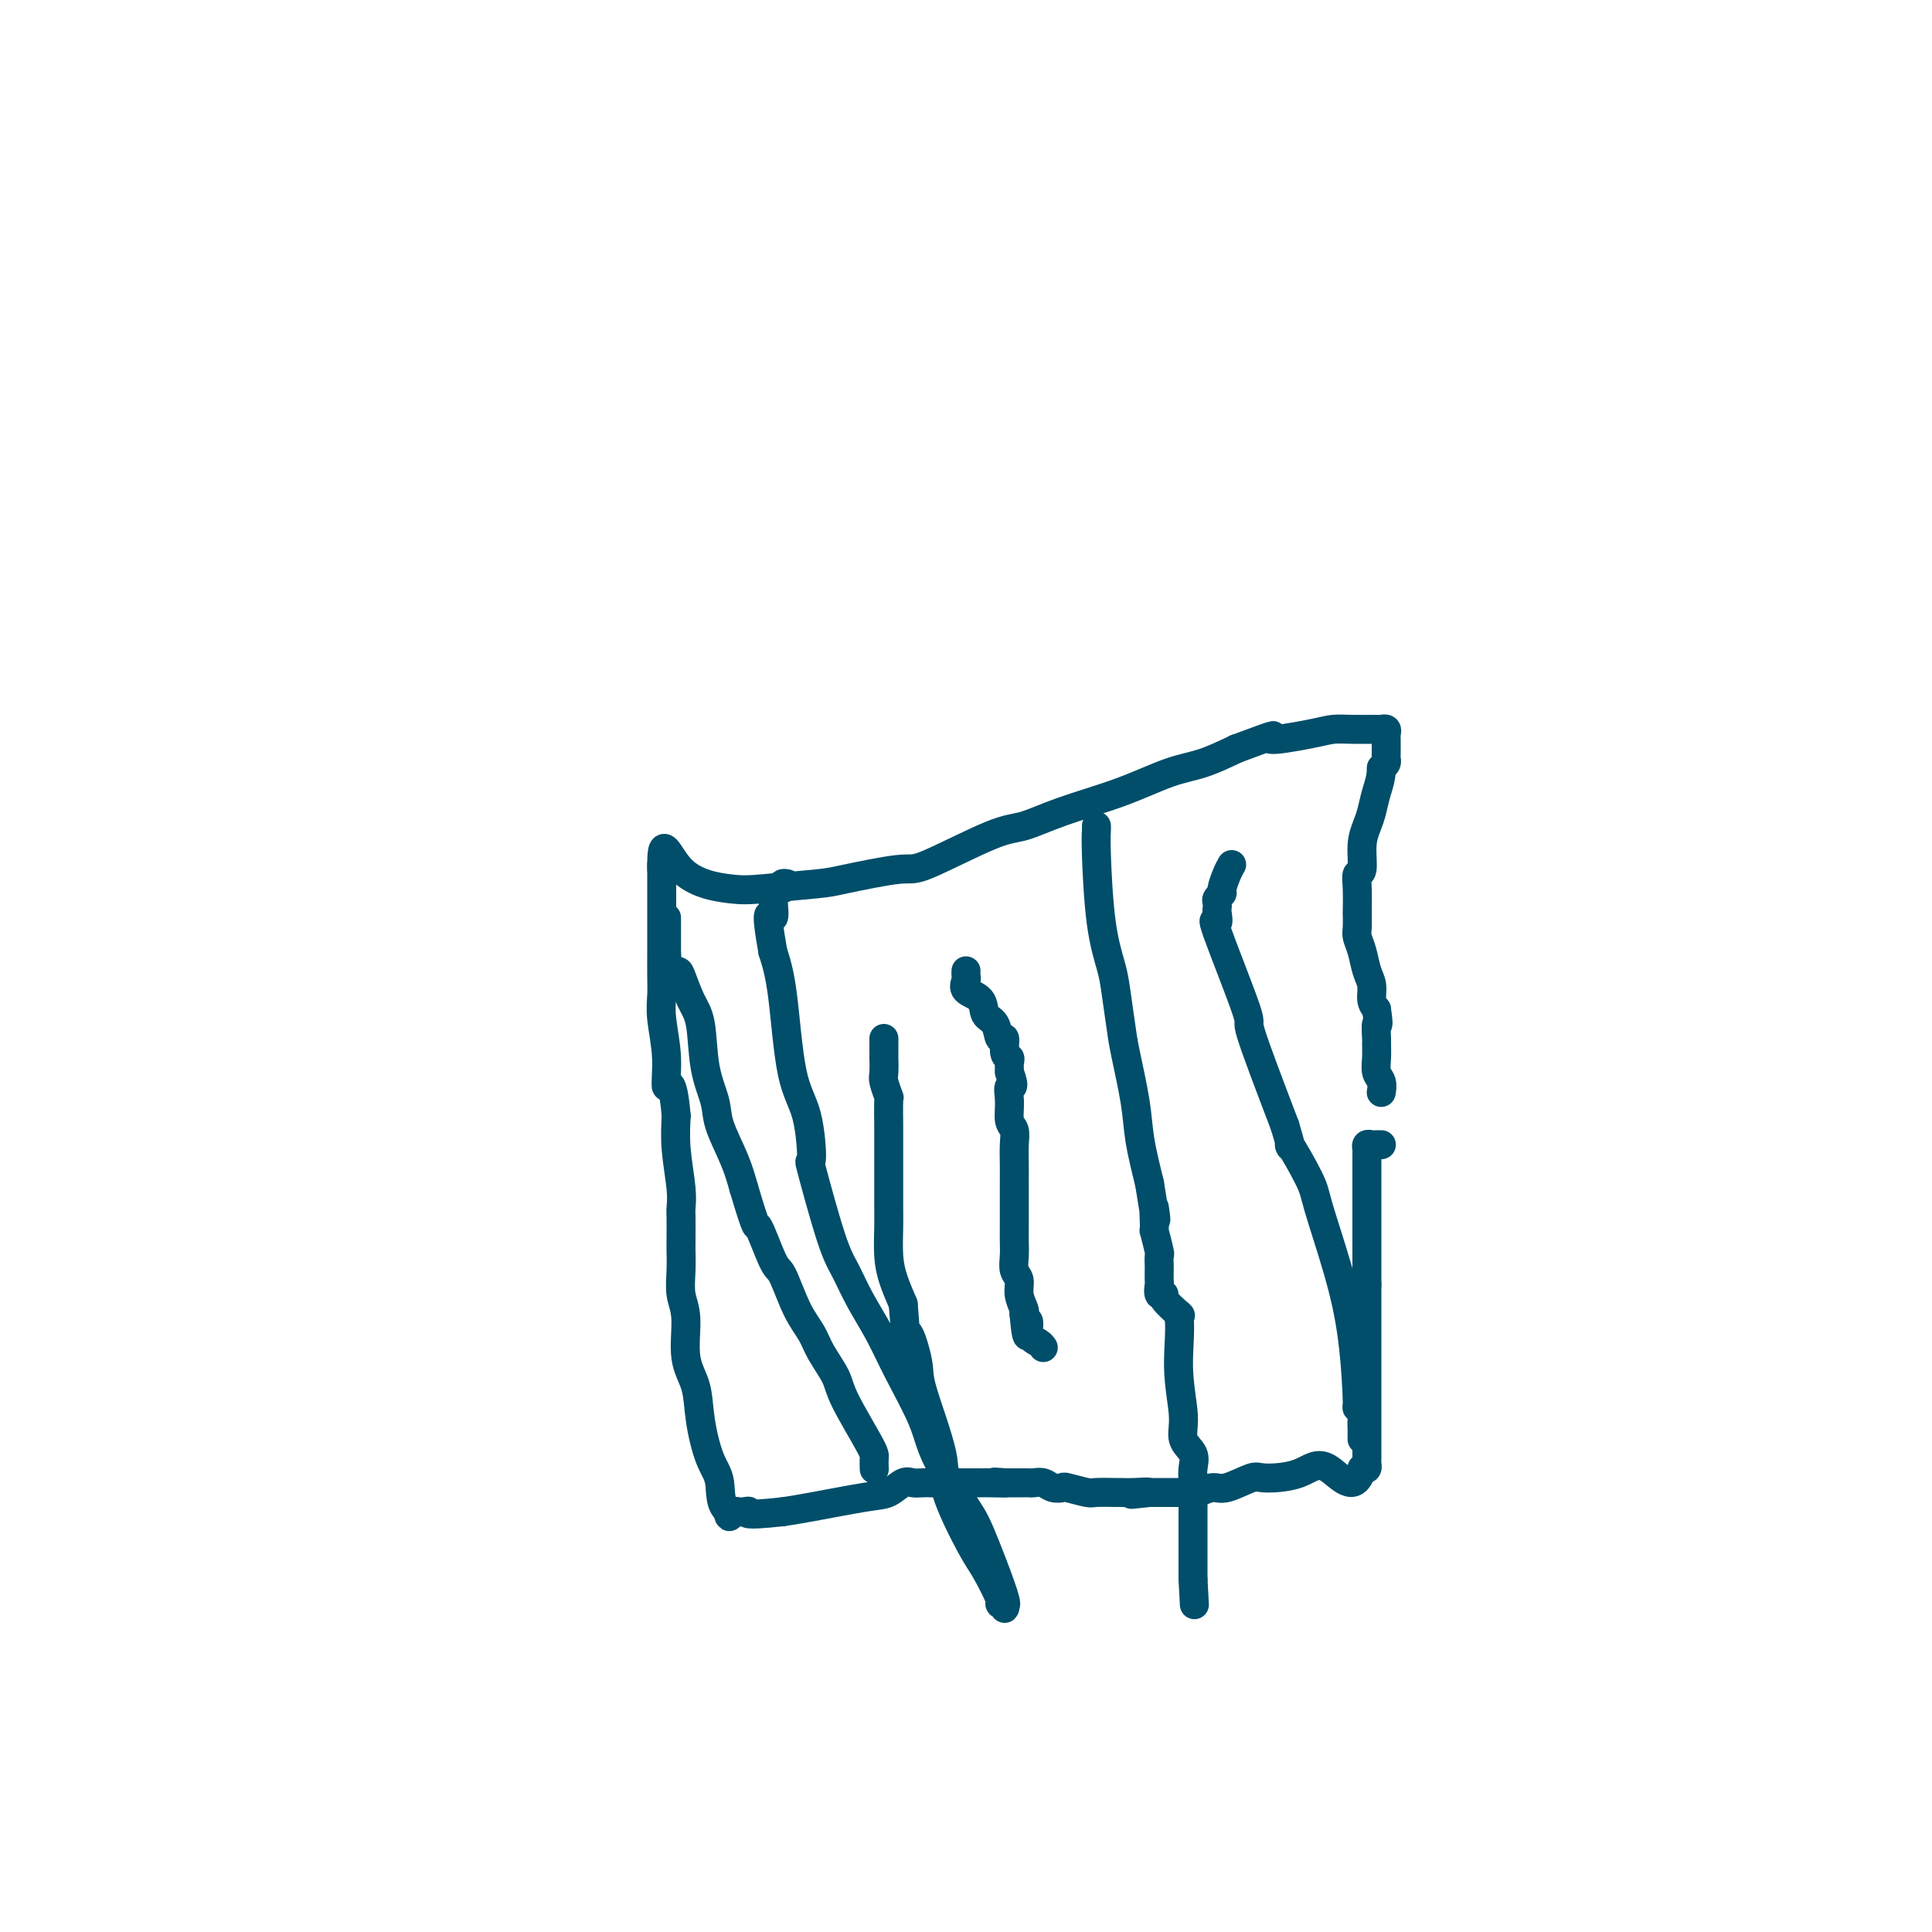 <svg viewBox='0 0 400 400' version='1.1' xmlns='http://www.w3.org/2000/svg' xmlns:xlink='http://www.w3.org/1999/xlink'><g fill='none' stroke='#004E6A' stroke-width='6' stroke-linecap='round' stroke-linejoin='round'><path d='M286,237c-0.340,-0.007 -0.679,-0.014 -1,0c-0.321,0.014 -0.622,0.050 -1,0c-0.378,-0.050 -0.833,-0.187 -1,0c-0.167,0.187 -0.045,0.698 0,1c0.045,0.302 0.012,0.394 0,1c-0.012,0.606 -0.003,1.725 0,2c0.003,0.275 0.001,-0.293 0,0c-0.001,0.293 -0.000,1.448 0,2c0.000,0.552 0.000,0.500 0,1c-0.000,0.500 -0.000,1.552 0,2c0.000,0.448 0.000,0.291 0,1c-0.000,0.709 -0.000,2.283 0,4c0.000,1.717 0.000,3.578 0,5c-0.000,1.422 -0.000,2.406 0,4c0.000,1.594 0.000,3.797 0,6'/><path d='M283,266c0.000,5.507 0.000,4.776 0,6c-0.000,1.224 -0.000,4.404 0,6c0.000,1.596 0.000,1.608 0,3c-0.000,1.392 -0.000,4.163 0,6c0.000,1.837 0.000,2.741 0,4c-0.000,1.259 -0.000,2.872 0,4c0.000,1.128 0.001,1.770 0,2c-0.001,0.230 -0.003,0.048 0,1c0.003,0.952 0.011,3.039 0,4c-0.011,0.961 -0.041,0.797 0,1c0.041,0.203 0.155,0.772 0,1c-0.155,0.228 -0.577,0.114 -1,0'/><path d='M282,304c-1.482,5.837 -4.687,1.428 -7,0c-2.313,-1.428 -3.735,0.124 -6,1c-2.265,0.876 -5.374,1.076 -7,1c-1.626,-0.076 -1.770,-0.427 -3,0c-1.230,0.427 -3.548,1.631 -5,2c-1.452,0.369 -2.039,-0.097 -3,0c-0.961,0.097 -2.295,0.758 -3,1c-0.705,0.242 -0.780,0.065 -1,0c-0.220,-0.065 -0.585,-0.017 -1,0c-0.415,0.017 -0.881,0.005 -2,0c-1.119,-0.005 -2.891,-0.001 -4,0c-1.109,0.001 -1.554,0.001 -2,0'/><path d='M238,309c-6.961,0.773 -2.363,0.207 -1,0c1.363,-0.207 -0.510,-0.054 -2,0c-1.490,0.054 -2.596,0.011 -3,0c-0.404,-0.011 -0.107,0.011 -1,0c-0.893,-0.011 -2.977,-0.054 -4,0c-1.023,0.054 -0.984,0.207 -2,0c-1.016,-0.207 -3.088,-0.773 -4,-1c-0.912,-0.227 -0.665,-0.113 -1,0c-0.335,0.113 -1.254,0.227 -2,0c-0.746,-0.227 -1.321,-0.793 -2,-1c-0.679,-0.207 -1.464,-0.056 -2,0c-0.536,0.056 -0.824,0.015 -1,0c-0.176,-0.015 -0.240,-0.004 -1,0c-0.760,0.004 -2.217,0.001 -3,0c-0.783,-0.001 -0.891,-0.001 -1,0'/><path d='M208,307c-4.473,-0.309 -0.655,-0.083 0,0c0.655,0.083 -1.852,0.022 -3,0c-1.148,-0.022 -0.936,-0.006 -1,0c-0.064,0.006 -0.404,0.002 -1,0c-0.596,-0.002 -1.448,-0.000 -2,0c-0.552,0.000 -0.805,-0.000 -1,0c-0.195,0.000 -0.331,0.001 -1,0c-0.669,-0.001 -1.869,-0.002 -3,0c-1.131,0.002 -2.193,0.008 -3,0c-0.807,-0.008 -1.360,-0.028 -2,0c-0.640,0.028 -1.367,0.105 -2,0c-0.633,-0.105 -1.172,-0.393 -2,0c-0.828,0.393 -1.943,1.466 -3,2c-1.057,0.534 -2.054,0.528 -5,1c-2.946,0.472 -7.842,1.420 -11,2c-3.158,0.580 -4.579,0.790 -6,1'/><path d='M162,313c-8.649,0.930 -7.270,0.254 -7,0c0.270,-0.254 -0.569,-0.085 -1,0c-0.431,0.085 -0.456,0.085 -1,0c-0.544,-0.085 -1.608,-0.254 -2,0c-0.392,0.254 -0.112,0.930 0,1c0.112,0.070 0.056,-0.465 0,-1'/><path d='M151,313c-2.064,-1.160 -1.724,-4.060 -2,-6c-0.276,-1.940 -1.169,-2.921 -2,-5c-0.831,-2.079 -1.599,-5.258 -2,-8c-0.401,-2.742 -0.433,-5.047 -1,-7c-0.567,-1.953 -1.669,-3.553 -2,-6c-0.331,-2.447 0.107,-5.741 0,-8c-0.107,-2.259 -0.761,-3.484 -1,-5c-0.239,-1.516 -0.064,-3.322 0,-5c0.064,-1.678 0.018,-3.229 0,-4c-0.018,-0.771 -0.009,-0.763 0,-2c0.009,-1.237 0.016,-3.718 0,-5c-0.016,-1.282 -0.056,-1.364 0,-2c0.056,-0.636 0.207,-1.825 0,-4c-0.207,-2.175 -0.774,-5.336 -1,-8c-0.226,-2.664 -0.113,-4.832 0,-7'/><path d='M140,231c-0.779,-8.841 -1.725,-5.945 -2,-6c-0.275,-0.055 0.123,-3.061 0,-6c-0.123,-2.939 -0.765,-5.809 -1,-8c-0.235,-2.191 -0.063,-3.701 0,-5c0.063,-1.299 0.017,-2.386 0,-4c-0.017,-1.614 -0.005,-3.756 0,-5c0.005,-1.244 0.001,-1.590 0,-4c-0.001,-2.410 -0.000,-6.885 0,-9c0.000,-2.115 0.000,-1.871 0,-2c-0.000,-0.129 -0.000,-0.633 0,-1c0.000,-0.367 0.000,-0.599 0,-1c-0.000,-0.401 -0.000,-0.972 0,-1c0.000,-0.028 0.000,0.486 0,1'/><path d='M137,180c-0.095,-8.129 1.166,-2.950 4,0c2.834,2.950 7.239,3.672 10,4c2.761,0.328 3.878,0.262 7,0c3.122,-0.262 8.249,-0.718 11,-1c2.751,-0.282 3.125,-0.389 6,-1c2.875,-0.611 8.251,-1.727 11,-2c2.749,-0.273 2.871,0.297 6,-1c3.129,-1.297 9.266,-4.463 13,-6c3.734,-1.537 5.066,-1.447 7,-2c1.934,-0.553 4.468,-1.750 8,-3c3.532,-1.250 8.060,-2.551 12,-4c3.940,-1.449 7.292,-3.044 10,-4c2.708,-0.956 4.774,-1.273 7,-2c2.226,-0.727 4.613,-1.863 7,-3'/><path d='M256,155c11.070,-4.121 6.746,-2.425 7,-2c0.254,0.425 5.086,-0.422 8,-1c2.914,-0.578 3.909,-0.888 5,-1c1.091,-0.112 2.278,-0.027 4,0c1.722,0.027 3.978,-0.005 5,0c1.022,0.005 0.810,0.047 1,0c0.190,-0.047 0.783,-0.181 1,0c0.217,0.181 0.058,0.678 0,1c-0.058,0.322 -0.015,0.467 0,1c0.015,0.533 0.001,1.452 0,2c-0.001,0.548 0.010,0.724 0,1c-0.010,0.276 -0.041,0.651 0,1c0.041,0.349 0.155,0.671 0,1c-0.155,0.329 -0.577,0.664 -1,1'/><path d='M286,159c-0.023,2.164 -0.579,3.575 -1,5c-0.421,1.425 -0.705,2.863 -1,4c-0.295,1.137 -0.601,1.971 -1,3c-0.399,1.029 -0.892,2.253 -1,4c-0.108,1.747 0.167,4.017 0,5c-0.167,0.983 -0.777,0.680 -1,1c-0.223,0.320 -0.061,1.264 0,3c0.061,1.736 0.019,4.263 0,5c-0.019,0.737 -0.017,-0.315 0,0c0.017,0.315 0.047,1.998 0,3c-0.047,1.002 -0.171,1.322 0,2c0.171,0.678 0.637,1.715 1,3c0.363,1.285 0.623,2.819 1,4c0.377,1.181 0.871,2.010 1,3c0.129,0.990 -0.106,2.140 0,3c0.106,0.860 0.553,1.430 1,2'/><path d='M285,209c0.618,4.371 0.165,2.799 0,3c-0.165,0.201 -0.040,2.175 0,3c0.040,0.825 -0.003,0.502 0,1c0.003,0.498 0.053,1.819 0,3c-0.053,1.181 -0.210,2.224 0,3c0.210,0.776 0.787,1.286 1,2c0.213,0.714 0.061,1.633 0,2c-0.061,0.367 -0.030,0.184 0,0'/><path d='M227,171c0.016,0.215 0.032,0.431 0,1c-0.032,0.569 -0.110,1.492 0,5c0.110,3.508 0.410,9.602 1,14c0.590,4.398 1.472,7.101 2,9c0.528,1.899 0.704,2.994 1,5c0.296,2.006 0.712,4.924 1,7c0.288,2.076 0.448,3.309 1,6c0.552,2.691 1.495,6.840 2,10c0.505,3.160 0.573,5.331 1,8c0.427,2.669 1.214,5.834 2,9'/><path d='M238,245c1.924,12.337 1.233,6.179 1,5c-0.233,-1.179 -0.010,2.619 0,4c0.010,1.381 -0.193,0.344 0,1c0.193,0.656 0.784,3.006 1,4c0.216,0.994 0.058,0.632 0,1c-0.058,0.368 -0.017,1.465 0,2c0.017,0.535 0.009,0.507 0,1c-0.009,0.493 -0.019,1.506 0,2c0.019,0.494 0.069,0.469 0,1c-0.069,0.531 -0.256,1.617 0,2c0.256,0.383 0.955,0.061 1,0c0.045,-0.061 -0.565,0.137 0,1c0.565,0.863 2.304,2.389 3,3c0.696,0.611 0.348,0.305 0,0'/><path d='M244,272c0.549,2.574 -0.077,7.010 0,11c0.077,3.990 0.858,7.533 1,10c0.142,2.467 -0.354,3.856 0,5c0.354,1.144 1.559,2.043 2,3c0.441,0.957 0.118,1.971 0,3c-0.118,1.029 -0.032,2.071 0,3c0.032,0.929 0.008,1.743 0,3c-0.008,1.257 -0.002,2.957 0,4c0.002,1.043 0.001,1.430 0,2c-0.001,0.570 -0.000,1.324 0,2c0.000,0.676 0.000,1.276 0,2c-0.000,0.724 -0.000,1.572 0,2c0.000,0.428 0.000,0.434 0,1c-0.000,0.566 -0.000,1.691 0,2c0.000,0.309 0.000,-0.197 0,0c-0.000,0.197 -0.000,1.099 0,2'/><path d='M247,327c0.500,9.167 0.250,4.583 0,0'/><path d='M183,215c0.000,0.768 0.000,1.536 0,2c-0.000,0.464 -0.001,0.622 0,1c0.001,0.378 0.004,0.974 0,1c-0.004,0.026 -0.015,-0.520 0,0c0.015,0.520 0.057,2.104 0,3c-0.057,0.896 -0.211,1.103 0,2c0.211,0.897 0.789,2.484 1,3c0.211,0.516 0.057,-0.041 0,1c-0.057,1.041 -0.015,3.678 0,5c0.015,1.322 0.004,1.330 0,2c-0.004,0.670 -0.001,2.004 0,3c0.001,0.996 -0.000,1.655 0,3c0.000,1.345 0.002,3.377 0,5c-0.002,1.623 -0.009,2.838 0,4c0.009,1.162 0.033,2.270 0,4c-0.033,1.730 -0.124,4.081 0,6c0.124,1.919 0.464,3.405 1,5c0.536,1.595 1.268,3.297 2,5'/><path d='M187,270c0.723,9.550 0.529,5.927 1,6c0.471,0.073 1.607,3.844 2,6c0.393,2.156 0.043,2.699 1,6c0.957,3.301 3.221,9.361 4,13c0.779,3.639 0.075,4.856 1,8c0.925,3.144 3.481,8.214 5,11c1.519,2.786 2.001,3.287 3,5c0.999,1.713 2.516,4.639 3,6c0.484,1.361 -0.066,1.159 0,1c0.066,-0.159 0.749,-0.274 1,0c0.251,0.274 0.072,0.935 0,1c-0.072,0.065 -0.036,-0.468 0,-1'/><path d='M208,332c1.104,1.188 -2.137,-7.341 -4,-12c-1.863,-4.659 -2.350,-5.447 -4,-8c-1.650,-2.553 -4.465,-6.869 -6,-10c-1.535,-3.131 -1.790,-5.075 -3,-8c-1.210,-2.925 -3.375,-6.831 -5,-10c-1.625,-3.169 -2.710,-5.602 -4,-8c-1.290,-2.398 -2.787,-4.761 -4,-7c-1.213,-2.239 -2.144,-4.356 -3,-6c-0.856,-1.644 -1.636,-2.817 -3,-7c-1.364,-4.183 -3.310,-11.376 -4,-14c-0.690,-2.624 -0.124,-0.678 0,-2c0.124,-1.322 -0.194,-5.911 -1,-9c-0.806,-3.089 -2.102,-4.678 -3,-9c-0.898,-4.322 -1.400,-11.378 -2,-16c-0.600,-4.622 -1.300,-6.811 -2,-9'/><path d='M160,197c-1.857,-10.482 -0.498,-7.187 0,-7c0.498,0.187 0.136,-2.735 0,-4c-0.136,-1.265 -0.047,-0.874 0,-1c0.047,-0.126 0.050,-0.770 0,-1c-0.050,-0.230 -0.153,-0.048 0,0c0.153,0.048 0.563,-0.040 1,0c0.437,0.040 0.901,0.207 1,0c0.099,-0.207 -0.166,-0.786 0,-1c0.166,-0.214 0.762,-0.061 1,0c0.238,0.061 0.119,0.031 0,0'/><path d='M255,179c-0.301,0.529 -0.603,1.059 -1,2c-0.397,0.941 -0.891,2.294 -1,3c-0.109,0.706 0.166,0.765 0,1c-0.166,0.235 -0.775,0.647 -1,1c-0.225,0.353 -0.066,0.647 0,1c0.066,0.353 0.041,0.767 0,1c-0.041,0.233 -0.097,0.287 0,1c0.097,0.713 0.346,2.086 0,2c-0.346,-0.086 -1.289,-1.631 0,2c1.289,3.631 4.809,12.439 6,16c1.191,3.561 0.055,1.875 1,5c0.945,3.125 3.973,11.063 7,19'/><path d='M266,233c2.168,7.032 0.587,3.612 1,4c0.413,0.388 2.819,4.586 4,7c1.181,2.414 1.139,3.045 2,6c0.861,2.955 2.627,8.234 4,13c1.373,4.766 2.354,9.020 3,14c0.646,4.980 0.958,10.686 1,13c0.042,2.314 -0.185,1.236 0,1c0.185,-0.236 0.782,0.371 1,1c0.218,0.629 0.059,1.279 0,2c-0.059,0.721 -0.016,1.513 0,2c0.016,0.487 0.004,0.670 0,1c-0.004,0.330 -0.001,0.809 0,1c0.001,0.191 0.001,0.096 0,0'/><path d='M200,201c-0.023,0.360 -0.047,0.719 0,1c0.047,0.281 0.163,0.482 0,1c-0.163,0.518 -0.605,1.352 0,2c0.605,0.648 2.257,1.109 3,2c0.743,0.891 0.576,2.211 1,3c0.424,0.789 1.438,1.048 2,2c0.562,0.952 0.672,2.597 1,3c0.328,0.403 0.872,-0.436 1,0c0.128,0.436 -0.162,2.148 0,3c0.162,0.852 0.774,0.845 1,1c0.226,0.155 0.064,0.473 0,1c-0.064,0.527 -0.032,1.264 0,2'/><path d='M209,222c1.388,3.805 0.358,2.817 0,3c-0.358,0.183 -0.043,1.536 0,3c0.043,1.464 -0.185,3.041 0,4c0.185,0.959 0.781,1.302 1,2c0.219,0.698 0.059,1.751 0,3c-0.059,1.249 -0.016,2.694 0,4c0.016,1.306 0.005,2.474 0,4c-0.005,1.526 -0.002,3.410 0,5c0.002,1.590 0.005,2.887 0,4c-0.005,1.113 -0.016,2.044 0,3c0.016,0.956 0.061,1.937 0,3c-0.061,1.063 -0.226,2.207 0,3c0.226,0.793 0.844,1.233 1,2c0.156,0.767 -0.150,1.860 0,3c0.150,1.140 0.757,2.326 1,3c0.243,0.674 0.121,0.837 0,1'/><path d='M212,272c0.719,8.095 1.016,3.332 1,2c-0.016,-1.332 -0.344,0.767 0,2c0.344,1.233 1.362,1.601 2,2c0.638,0.399 0.897,0.828 1,1c0.103,0.172 0.052,0.086 0,0'/><path d='M138,190c0.000,0.251 0.000,0.502 0,1c-0.000,0.498 -0.000,1.242 0,2c0.000,0.758 0.001,1.530 0,2c-0.001,0.470 -0.002,0.636 0,1c0.002,0.364 0.007,0.924 0,1c-0.007,0.076 -0.028,-0.334 0,0c0.028,0.334 0.104,1.412 0,2c-0.104,0.588 -0.389,0.687 0,1c0.389,0.313 1.451,0.840 2,1c0.549,0.160 0.585,-0.047 1,1c0.415,1.047 1.209,3.348 2,5c0.791,1.652 1.581,2.657 2,5c0.419,2.343 0.469,6.026 1,9c0.531,2.974 1.544,5.241 2,7c0.456,1.759 0.353,3.012 1,5c0.647,1.988 2.042,4.711 3,7c0.958,2.289 1.479,4.145 2,6'/><path d='M154,246c2.995,10.074 2.483,7.258 3,8c0.517,0.742 2.062,5.043 3,7c0.938,1.957 1.267,1.570 2,3c0.733,1.430 1.870,4.677 3,7c1.130,2.323 2.254,3.722 3,5c0.746,1.278 1.114,2.435 2,4c0.886,1.565 2.290,3.537 3,5c0.710,1.463 0.726,2.417 2,5c1.274,2.583 3.805,6.795 5,9c1.195,2.205 1.052,2.401 1,3c-0.052,0.599 -0.015,1.600 0,2c0.015,0.400 0.007,0.200 0,0'/></g>
</svg>